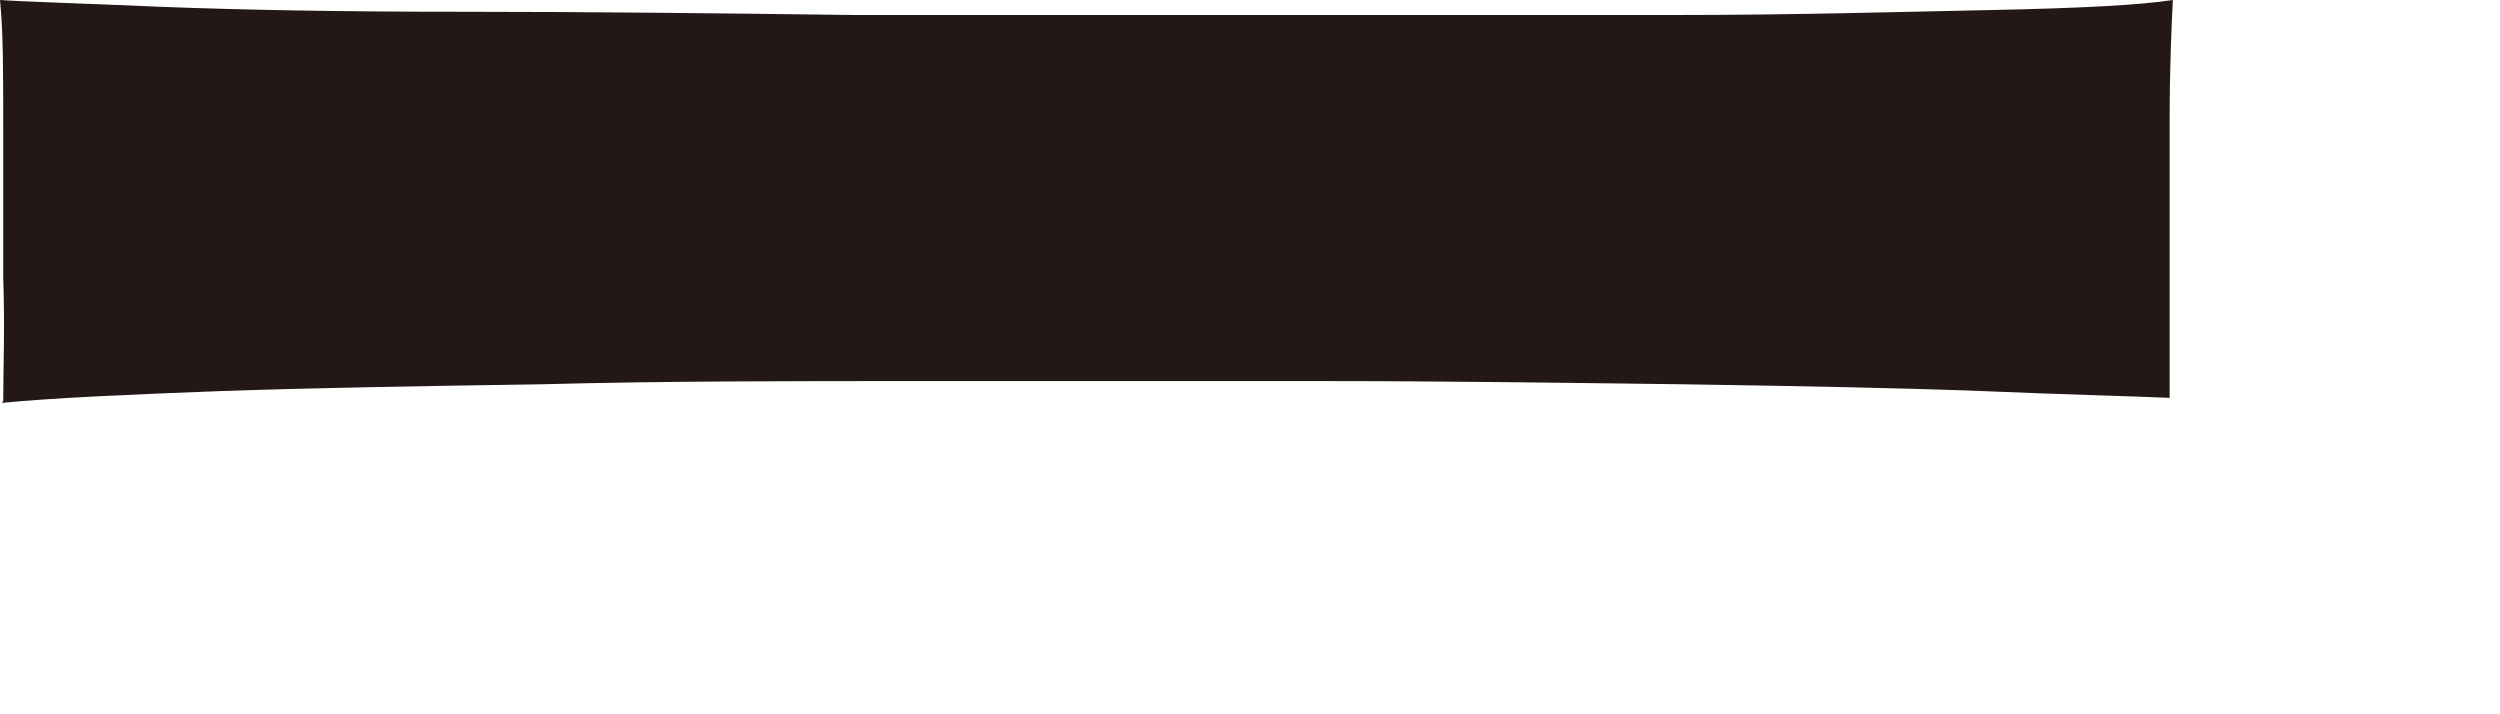 <?xml version="1.0" encoding="utf-8"?>
<svg xmlns="http://www.w3.org/2000/svg" fill="none" height="100%" overflow="visible" preserveAspectRatio="none" style="display: block;" viewBox="0 0 7 2" width="100%">
<path d="M0.009 1.123C0.009 1.034 0.014 0.917 0.009 0.777C0.009 0.632 0.009 0.491 0.009 0.346C0.009 0.201 0.009 0.089 0 0C0.07 0.005 0.22 0.009 0.449 0.019C0.683 0.028 0.964 0.033 1.301 0.033C1.638 0.033 2.003 0.037 2.392 0.042C2.785 0.042 3.178 0.042 3.571 0.042C3.964 0.042 4.339 0.042 4.685 0.042C5.031 0.042 5.331 0.033 5.579 0.028C5.827 0.023 5.995 0.014 6.084 0C6.08 0.08 6.075 0.192 6.075 0.337C6.075 0.482 6.075 0.627 6.075 0.772C6.075 0.917 6.075 1.03 6.075 1.114C5.963 1.109 5.785 1.105 5.551 1.095C5.312 1.086 5.036 1.081 4.713 1.076C4.39 1.072 4.048 1.067 3.683 1.067H2.579C2.209 1.067 1.853 1.067 1.516 1.076C1.179 1.081 0.88 1.086 0.618 1.095C0.356 1.105 0.15 1.114 0.005 1.128L0.009 1.123Z" fill="#231815" id="Vector"/>
</svg>